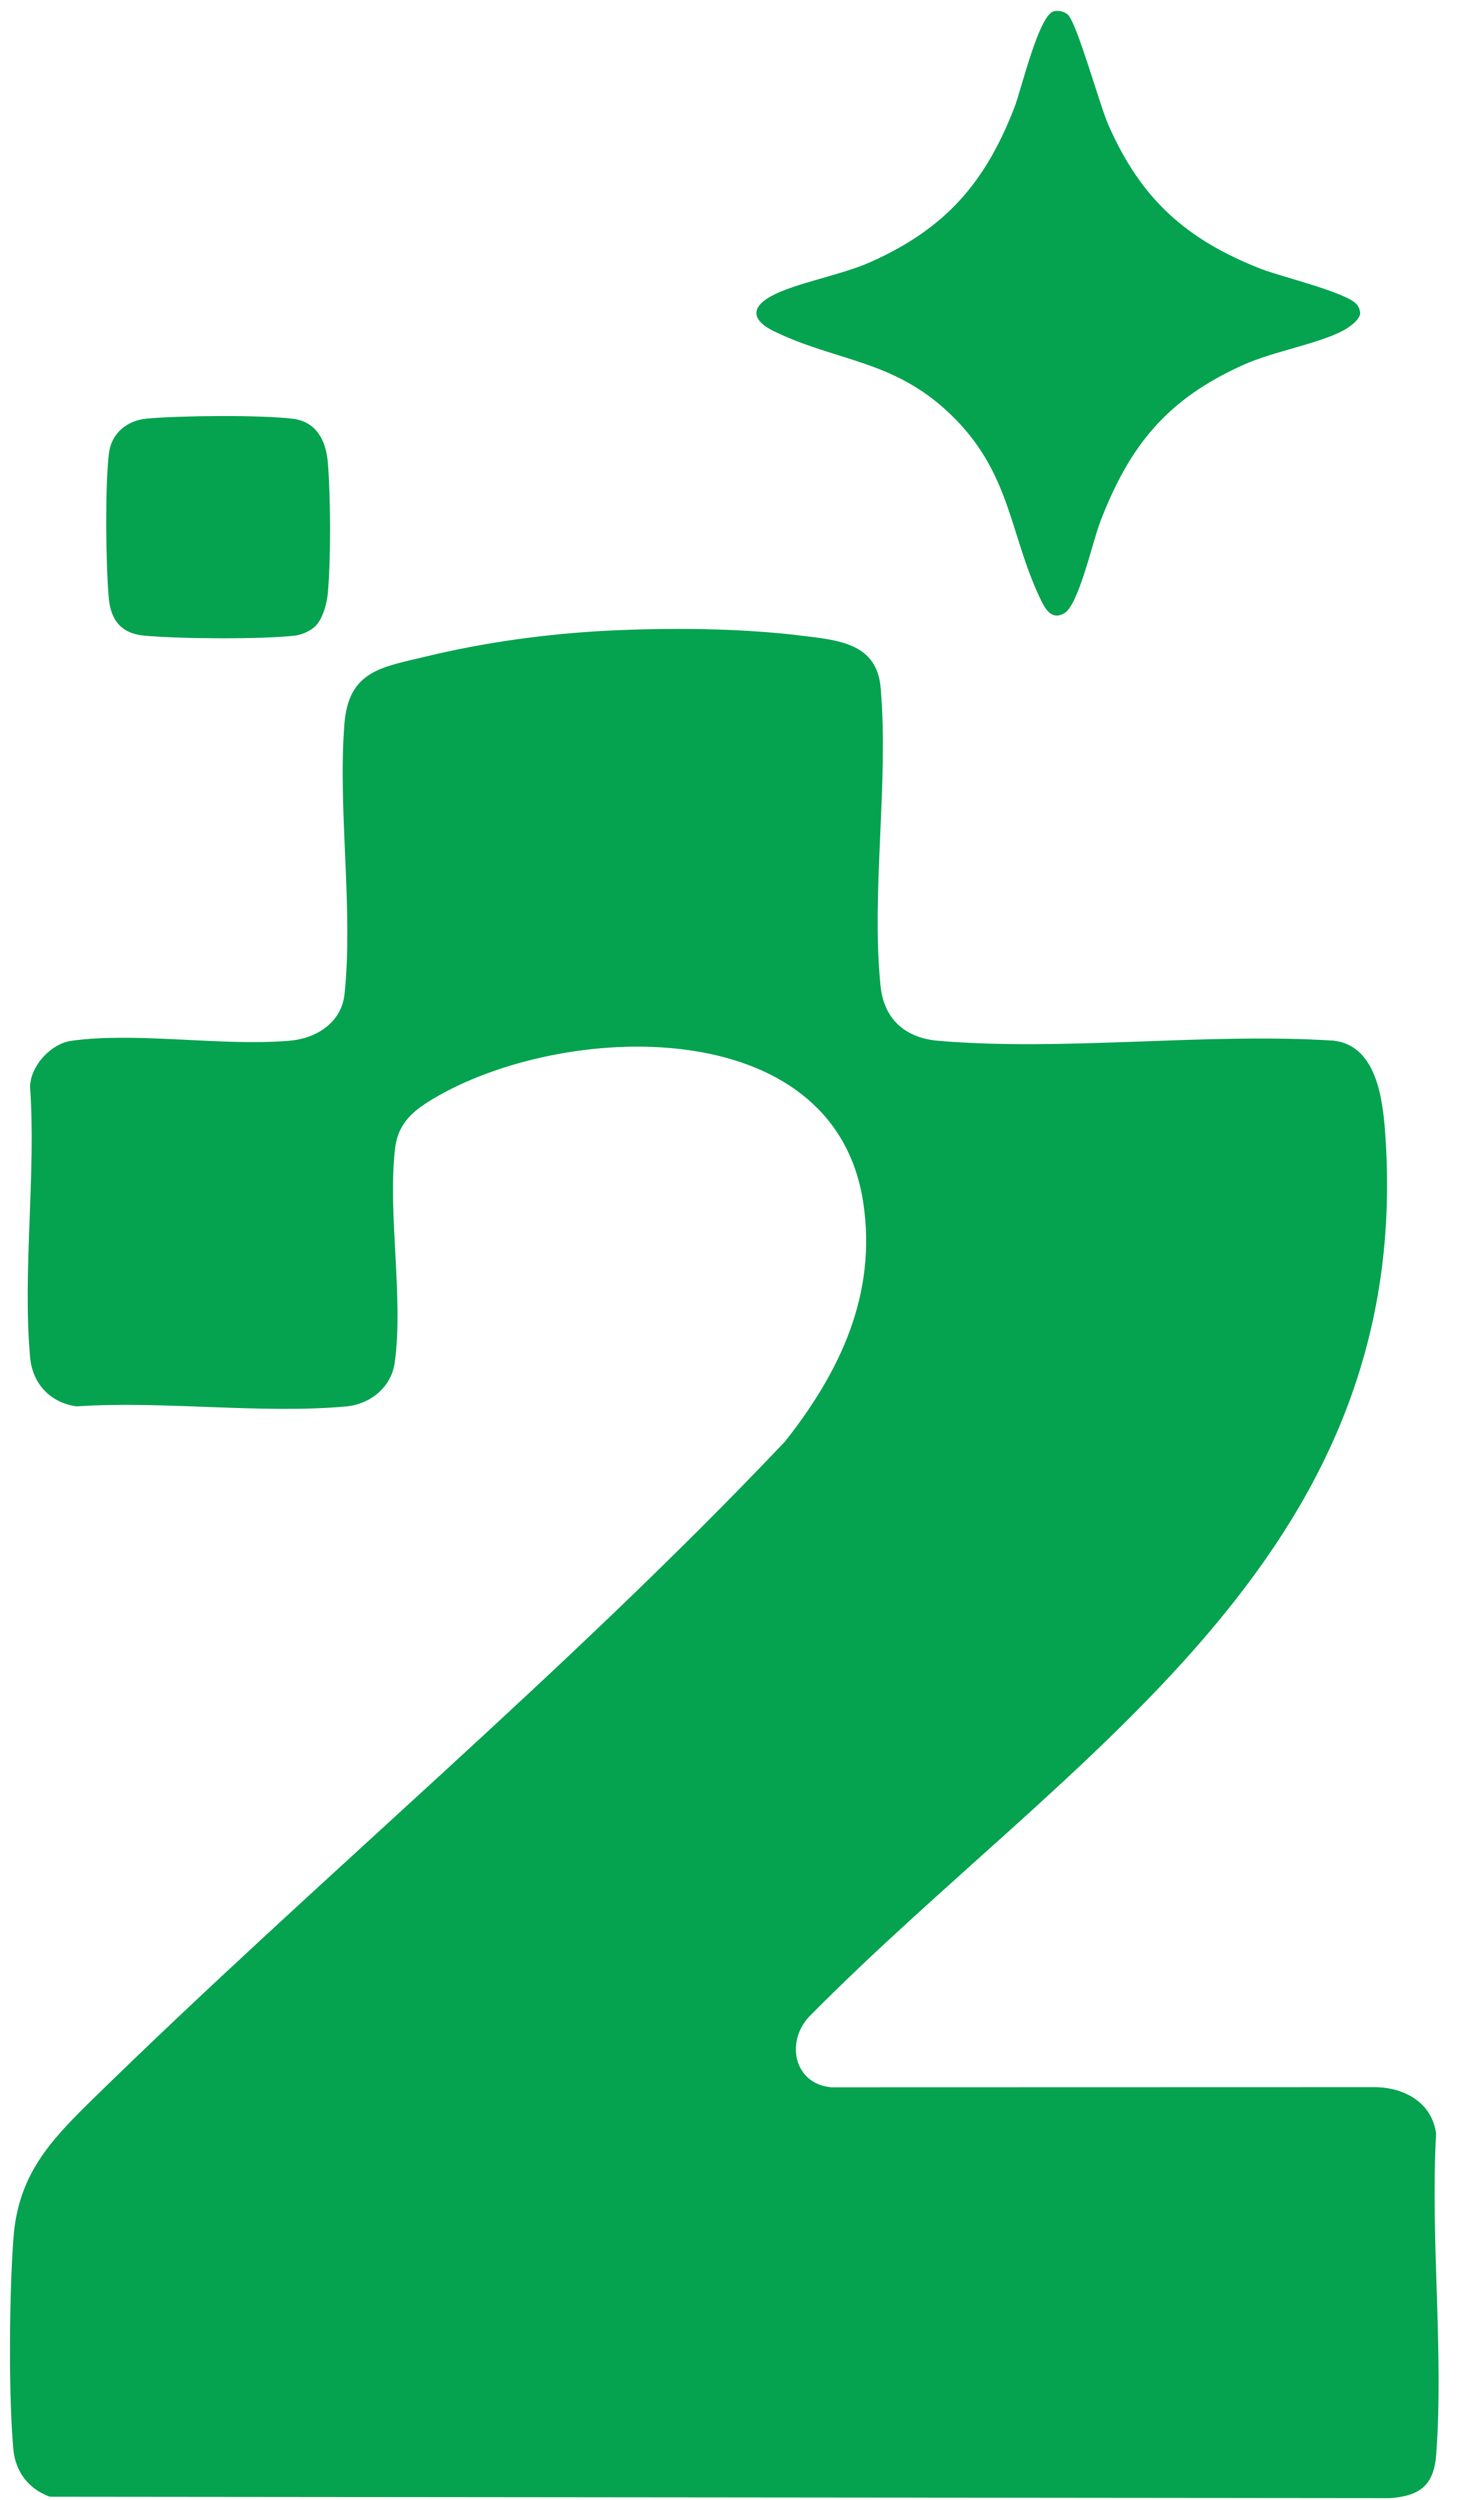 <svg width="29" height="49" viewBox="0 0 29 49" fill="none" xmlns="http://www.w3.org/2000/svg">
<path d="M11.916 12.361C13.142 12.3 14.529 12.311 15.744 12.462C16.435 12.548 17.19 12.607 17.267 13.473C17.43 15.329 17.08 17.477 17.265 19.32C17.331 19.974 17.748 20.343 18.39 20.398C20.866 20.611 23.642 20.235 26.15 20.396C27.032 20.497 27.126 21.644 27.17 22.351C27.679 30.582 20.951 34.385 15.888 39.502C15.397 39.994 15.553 40.843 16.301 40.91L26.978 40.907C27.549 40.919 28.079 41.214 28.159 41.819C28.044 43.868 28.311 46.079 28.161 48.108C28.116 48.714 27.838 48.92 27.253 48.962L0.977 48.934C0.558 48.782 0.301 48.445 0.261 47.998C0.165 46.913 0.182 44.956 0.264 43.86C0.356 42.631 0.976 41.966 1.803 41.157C6.264 36.792 11.098 32.783 15.392 28.253C16.47 26.889 17.197 25.37 16.927 23.574C16.36 19.801 11.014 20.022 8.479 21.544C8.085 21.781 7.801 22.025 7.745 22.519C7.601 23.809 7.915 25.438 7.74 26.705C7.674 27.188 7.261 27.524 6.785 27.566C5.104 27.716 3.204 27.45 1.5 27.564C0.985 27.492 0.637 27.122 0.59 26.601C0.44 24.916 0.709 23.012 0.59 21.303C0.594 20.894 0.995 20.457 1.395 20.4C2.673 20.219 4.353 20.512 5.684 20.397C6.204 20.353 6.696 20.041 6.755 19.486C6.931 17.833 6.621 15.874 6.753 14.19C6.835 13.142 7.488 13.076 8.349 12.868C9.501 12.589 10.731 12.42 11.915 12.361H11.916Z" fill="#05A34F"/>
<path d="M20.935 0.285C21.113 0.433 21.559 2.05 21.729 2.439C22.367 3.899 23.256 4.697 24.733 5.273C25.117 5.423 26.401 5.729 26.601 5.964C26.645 6.014 26.665 6.076 26.671 6.142C26.66 6.27 26.454 6.416 26.346 6.474C25.852 6.74 24.977 6.883 24.38 7.151C22.891 7.82 22.15 8.72 21.57 10.235C21.425 10.614 21.151 11.851 20.872 12.017C20.614 12.168 20.49 11.93 20.391 11.721C19.804 10.482 19.82 9.318 18.725 8.207C17.575 7.039 16.43 7.107 15.161 6.485C14.763 6.289 14.699 6.037 15.116 5.807C15.594 5.545 16.493 5.395 17.081 5.131C18.538 4.476 19.317 3.588 19.892 2.102C20.025 1.757 20.367 0.3 20.661 0.222C20.752 0.197 20.863 0.225 20.936 0.285H20.935Z" fill="#05A34F"/>
<path d="M6.186 12.271C6.098 12.359 5.922 12.441 5.794 12.456C5.147 12.534 3.481 12.522 2.819 12.457C2.371 12.414 2.17 12.151 2.132 11.712C2.073 11.041 2.059 9.554 2.134 8.897C2.18 8.494 2.486 8.242 2.874 8.205C3.525 8.144 5.105 8.13 5.739 8.207C6.206 8.263 6.391 8.637 6.428 9.061C6.483 9.708 6.49 11.014 6.425 11.653C6.405 11.847 6.324 12.131 6.187 12.269L6.186 12.271Z" fill="#05A34F"/>
</svg>
